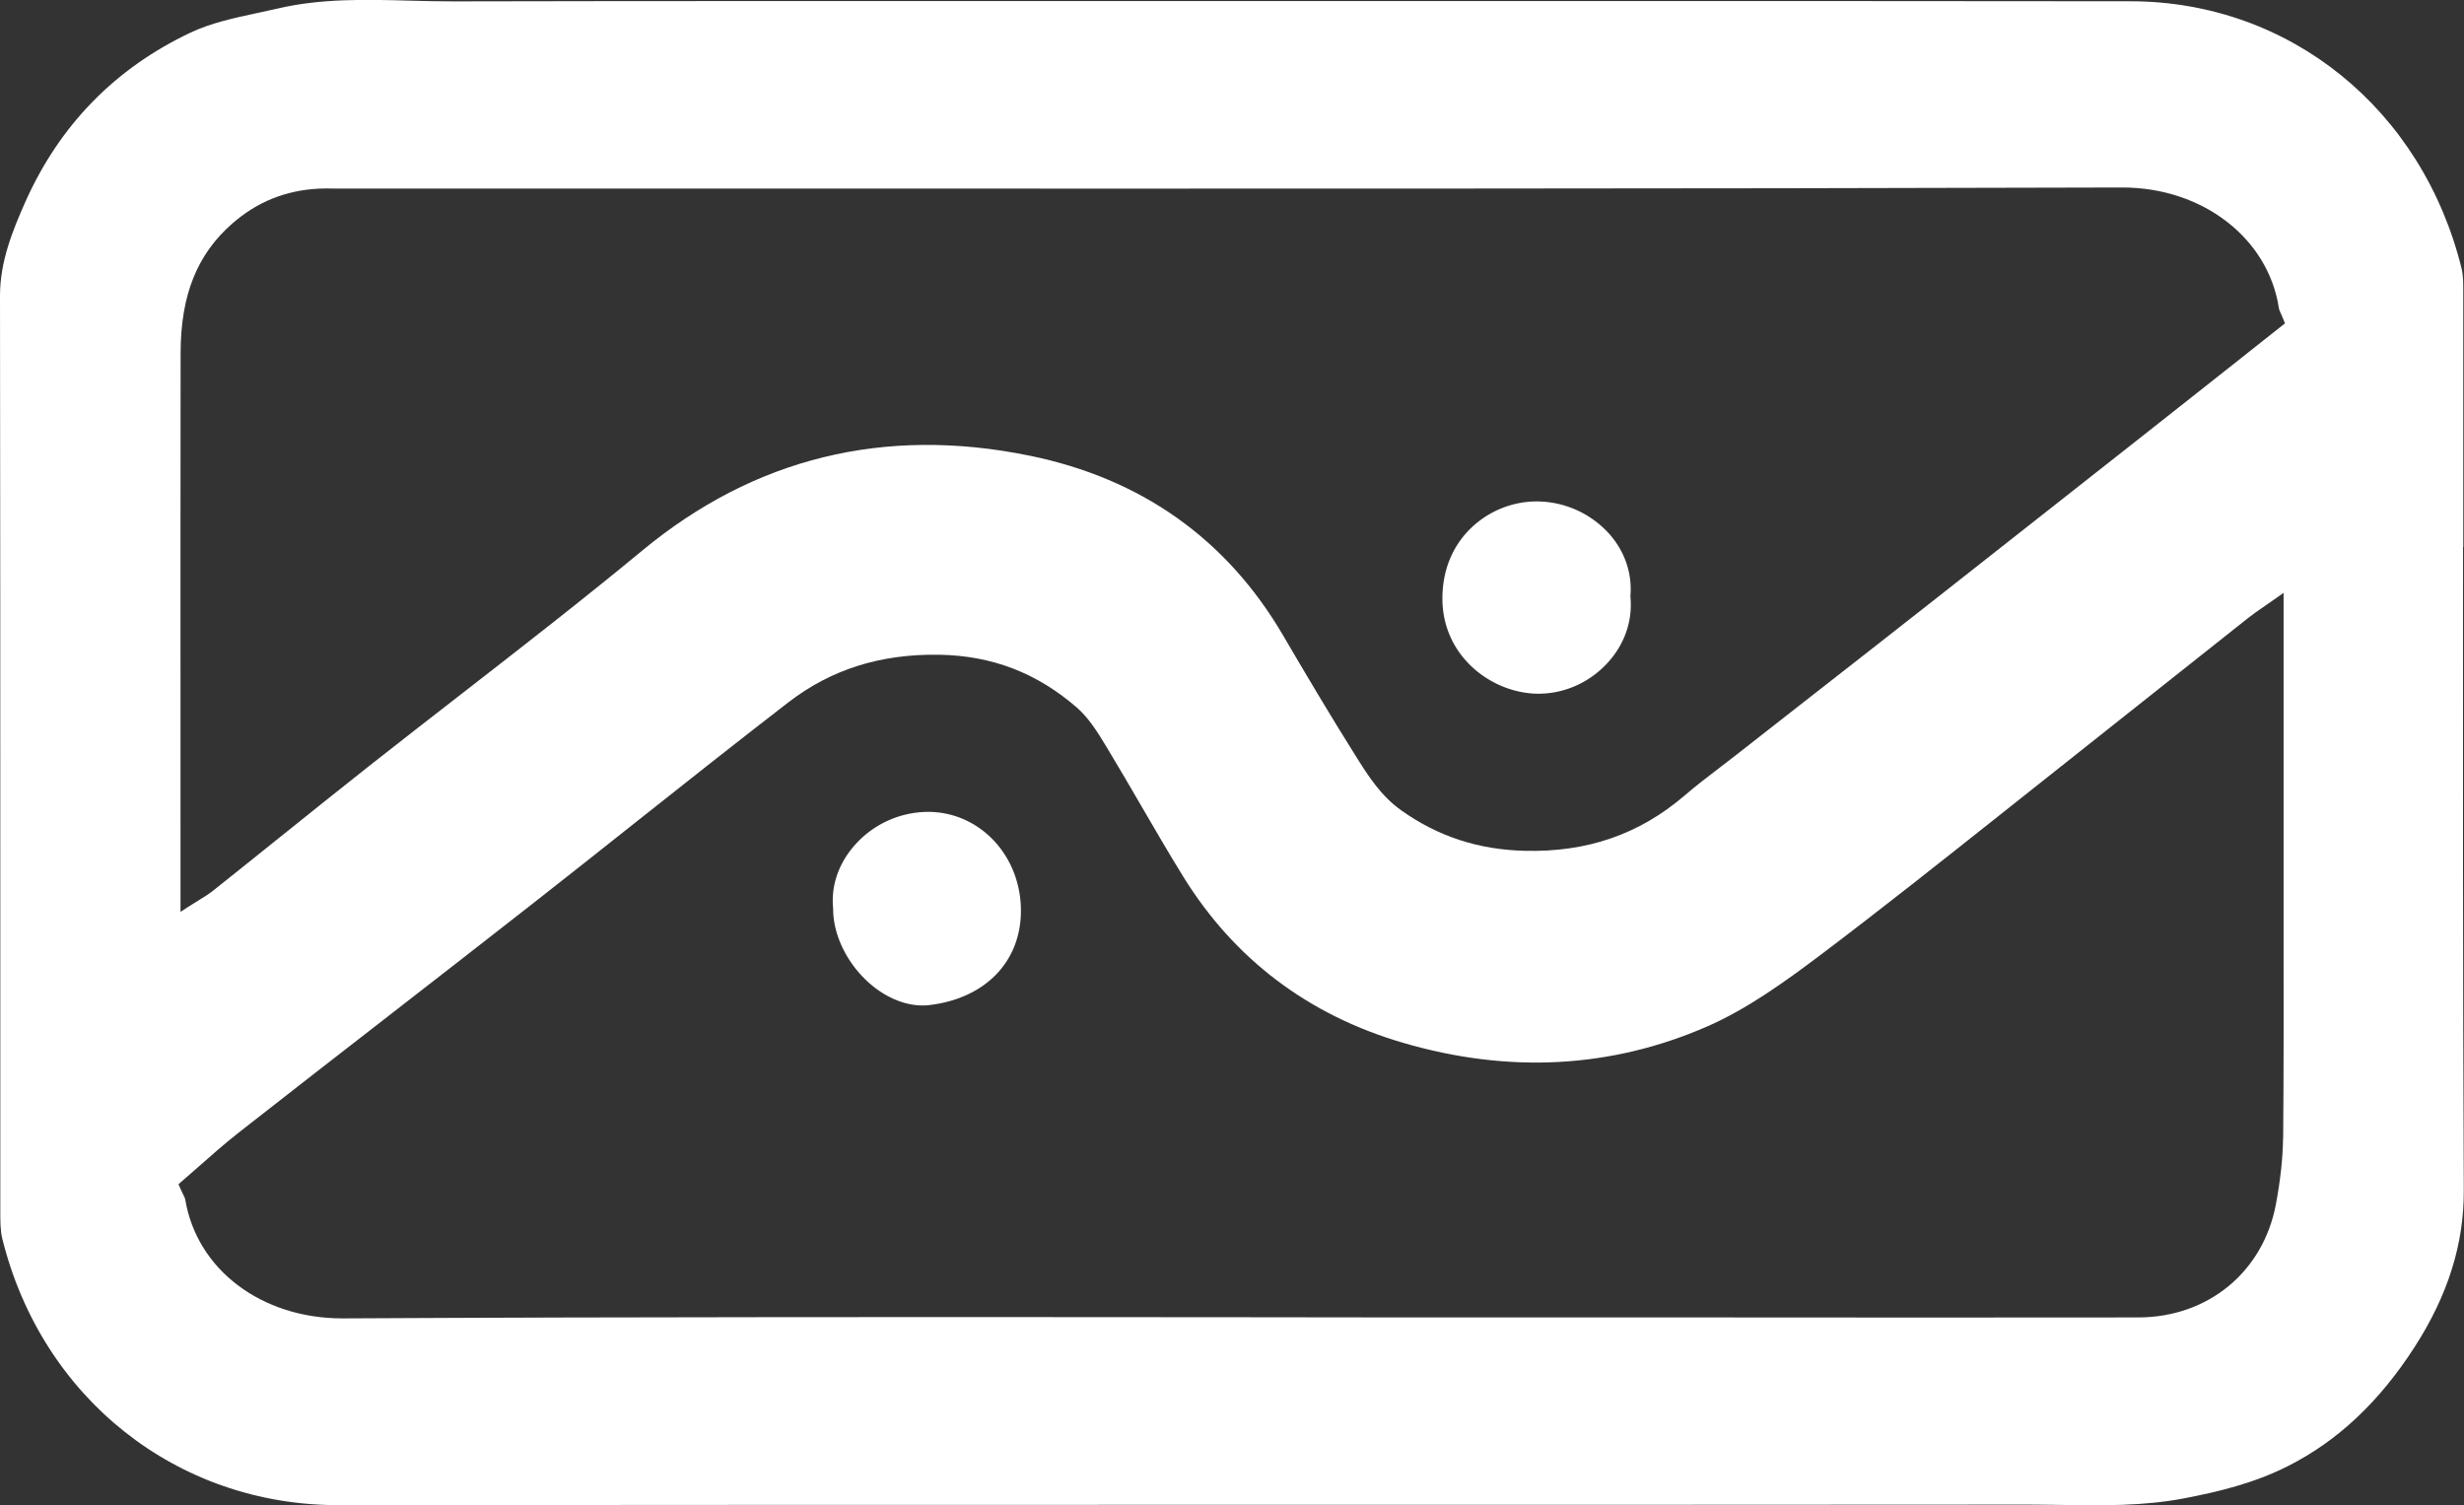 <svg xmlns="http://www.w3.org/2000/svg" id="Layer_2" data-name="Layer 2" viewBox="0 0 232.87 142.27"><rect x="0" y="0" width="232.87" height="142.27" fill="#333333" stroke="none"/><defs><style>.cls-1{fill:#fff;stroke-width:0}</style></defs><g id="Layer_1-2" data-name="Layer 1"><path d="M232.8 51.71V27.45c0-.68 0-1.38-.14-2C228.96 10.32 216.39.14 201.37.12 181.52.09 161.67.1 141.82.1H97.36C79.51.1 61.05.09 42.9.13c-1.4 0-2.83-.03-4.2-.07-4.11-.11-8.36-.22-12.47.75-.65.15-1.3.29-1.96.43-2.14.46-4.35.93-6.28 1.85-7.12 3.37-12.37 8.75-15.6 16C1.18 21.81 0 24.74 0 27.95c.03 19.26.03 38.52.03 57.78v28.73c0 .89-.01 1.8.19 2.62 3.74 15.06 16.49 25.17 31.73 25.17h.04c28.72-.03 57.45-.03 86.17-.03 24.45 0 48.91 0 73.36-.02h.08c1.07 0 2.14.02 3.2.03 3.83.06 7.79.12 11.66-.63 3.17-.61 6.55-1.41 9.79-3.05 4.7-2.38 8.61-6.06 11.95-11.24 3.15-4.89 4.68-9.75 4.65-14.85-.09-20.25-.08-40.85-.07-60.76zm-17.03 55.84c-.02 1.87-.24 3.93-.68 6.28-1.2 6.38-6.42 10.67-12.99 10.68-13.45.02-26.9.01-40.35 0H145.9c-9.87 0-19.74 0-29.61-.02-27.47-.02-55.89-.04-83.83.11h-.1c-7.65 0-13.74-4.6-14.85-11.22-.03-.15-.11-.32-.24-.58-.08-.17-.18-.36-.28-.6l-.12-.28.23-.2c.56-.48 1.11-.97 1.67-1.46 1.21-1.07 2.47-2.18 3.78-3.21 4.57-3.58 9.16-7.15 13.75-10.71 4.68-3.63 9.35-7.27 14.02-10.92 3.28-2.57 6.54-5.15 9.8-7.74 4.69-3.72 9.54-7.56 14.36-11.28 4.05-3.13 8.72-4.61 14.29-4.52 4.97.08 9.22 1.71 13 4.99 1.16 1.01 1.99 2.38 2.8 3.71l.16.27c1.08 1.79 2.15 3.62 3.18 5.4 1.27 2.18 2.58 4.44 3.93 6.62 4.82 7.78 11.8 13.06 20.74 15.68 10 2.93 19.66 2.42 28.72-1.52 3.86-1.68 7.45-4.29 10.81-6.82 5.63-4.25 11.25-8.71 16.68-13.02 1.77-1.41 3.54-2.82 5.32-4.22 3.43-2.71 6.84-5.42 10.26-8.14 2.69-2.14 5.38-4.27 8.07-6.4.48-.38.98-.73 1.61-1.16.33-.23.7-.48 1.12-.78l.65-.46v31.96c0 6.41.02 13.04-.04 19.56zm-3.91-73.75c-2.75 2.18-5.45 4.31-8.14 6.43l-2.17 1.71c-6.6 5.2-13.2 10.4-19.81 15.59-4.06 3.19-8.12 6.36-12.19 9.54l-5.43 4.25c-.52.41-1.05.81-1.57 1.21-1.12.86-2.28 1.74-3.36 2.67-4.26 3.65-9.2 5.36-15.1 5.21-4.36-.11-8.17-1.35-11.64-3.81-1.94-1.37-3.14-3.27-4.29-5.1-2.54-4.04-4.9-8.04-6.88-11.42-5.33-9.13-13.41-14.86-24-17.02-13.7-2.8-26.01.22-36.59 8.98-5.56 4.6-11.36 9.1-16.97 13.46-2.95 2.29-5.9 4.58-8.83 6.89-2.84 2.24-5.65 4.5-8.47 6.76-2.09 1.67-4.17 3.35-6.26 5.01-.43.34-.89.63-1.47.98-.3.18-.63.39-1 .63l-.63.41V68.97c0-11.88-.01-23.76.01-35.64.01-5.43 1.56-9.3 4.88-12.2 2.35-2.05 5.01-3.13 8.15-3.3.49-.03.99-.02 1.48-.01h40.75c42.02.01 85.48.03 128.22-.1h.05c7.55 0 13.76 4.78 14.77 11.38.02.16.1.33.22.59.07.16.16.36.25.59l.11.28-4.07 3.22z" class="cls-1"/><path d="M87.72 76.73h-.06a9.31 9.31 0 0 0-6.84 3.1c-1.56 1.74-2.3 3.88-2.08 6.04v.04c0 2.45 1.3 5.12 3.39 6.98 1.75 1.55 3.83 2.32 5.7 2.1 5.41-.64 8.81-4.27 8.65-9.25-.16-5.06-4-9.01-8.77-9.01zm66.37-20.36v-.04c.18-2.18-.56-4.29-2.07-5.95a9.27 9.27 0 0 0-6.69-2.99h-.11c-2.32 0-4.6.94-6.26 2.58-1.73 1.7-2.64 3.99-2.64 6.6 0 5.45 4.63 8.9 8.91 8.99 2.5.05 4.93-1 6.67-2.88 1.63-1.76 2.41-3.99 2.19-6.27v-.04z" class="cls-1"/></g></svg>